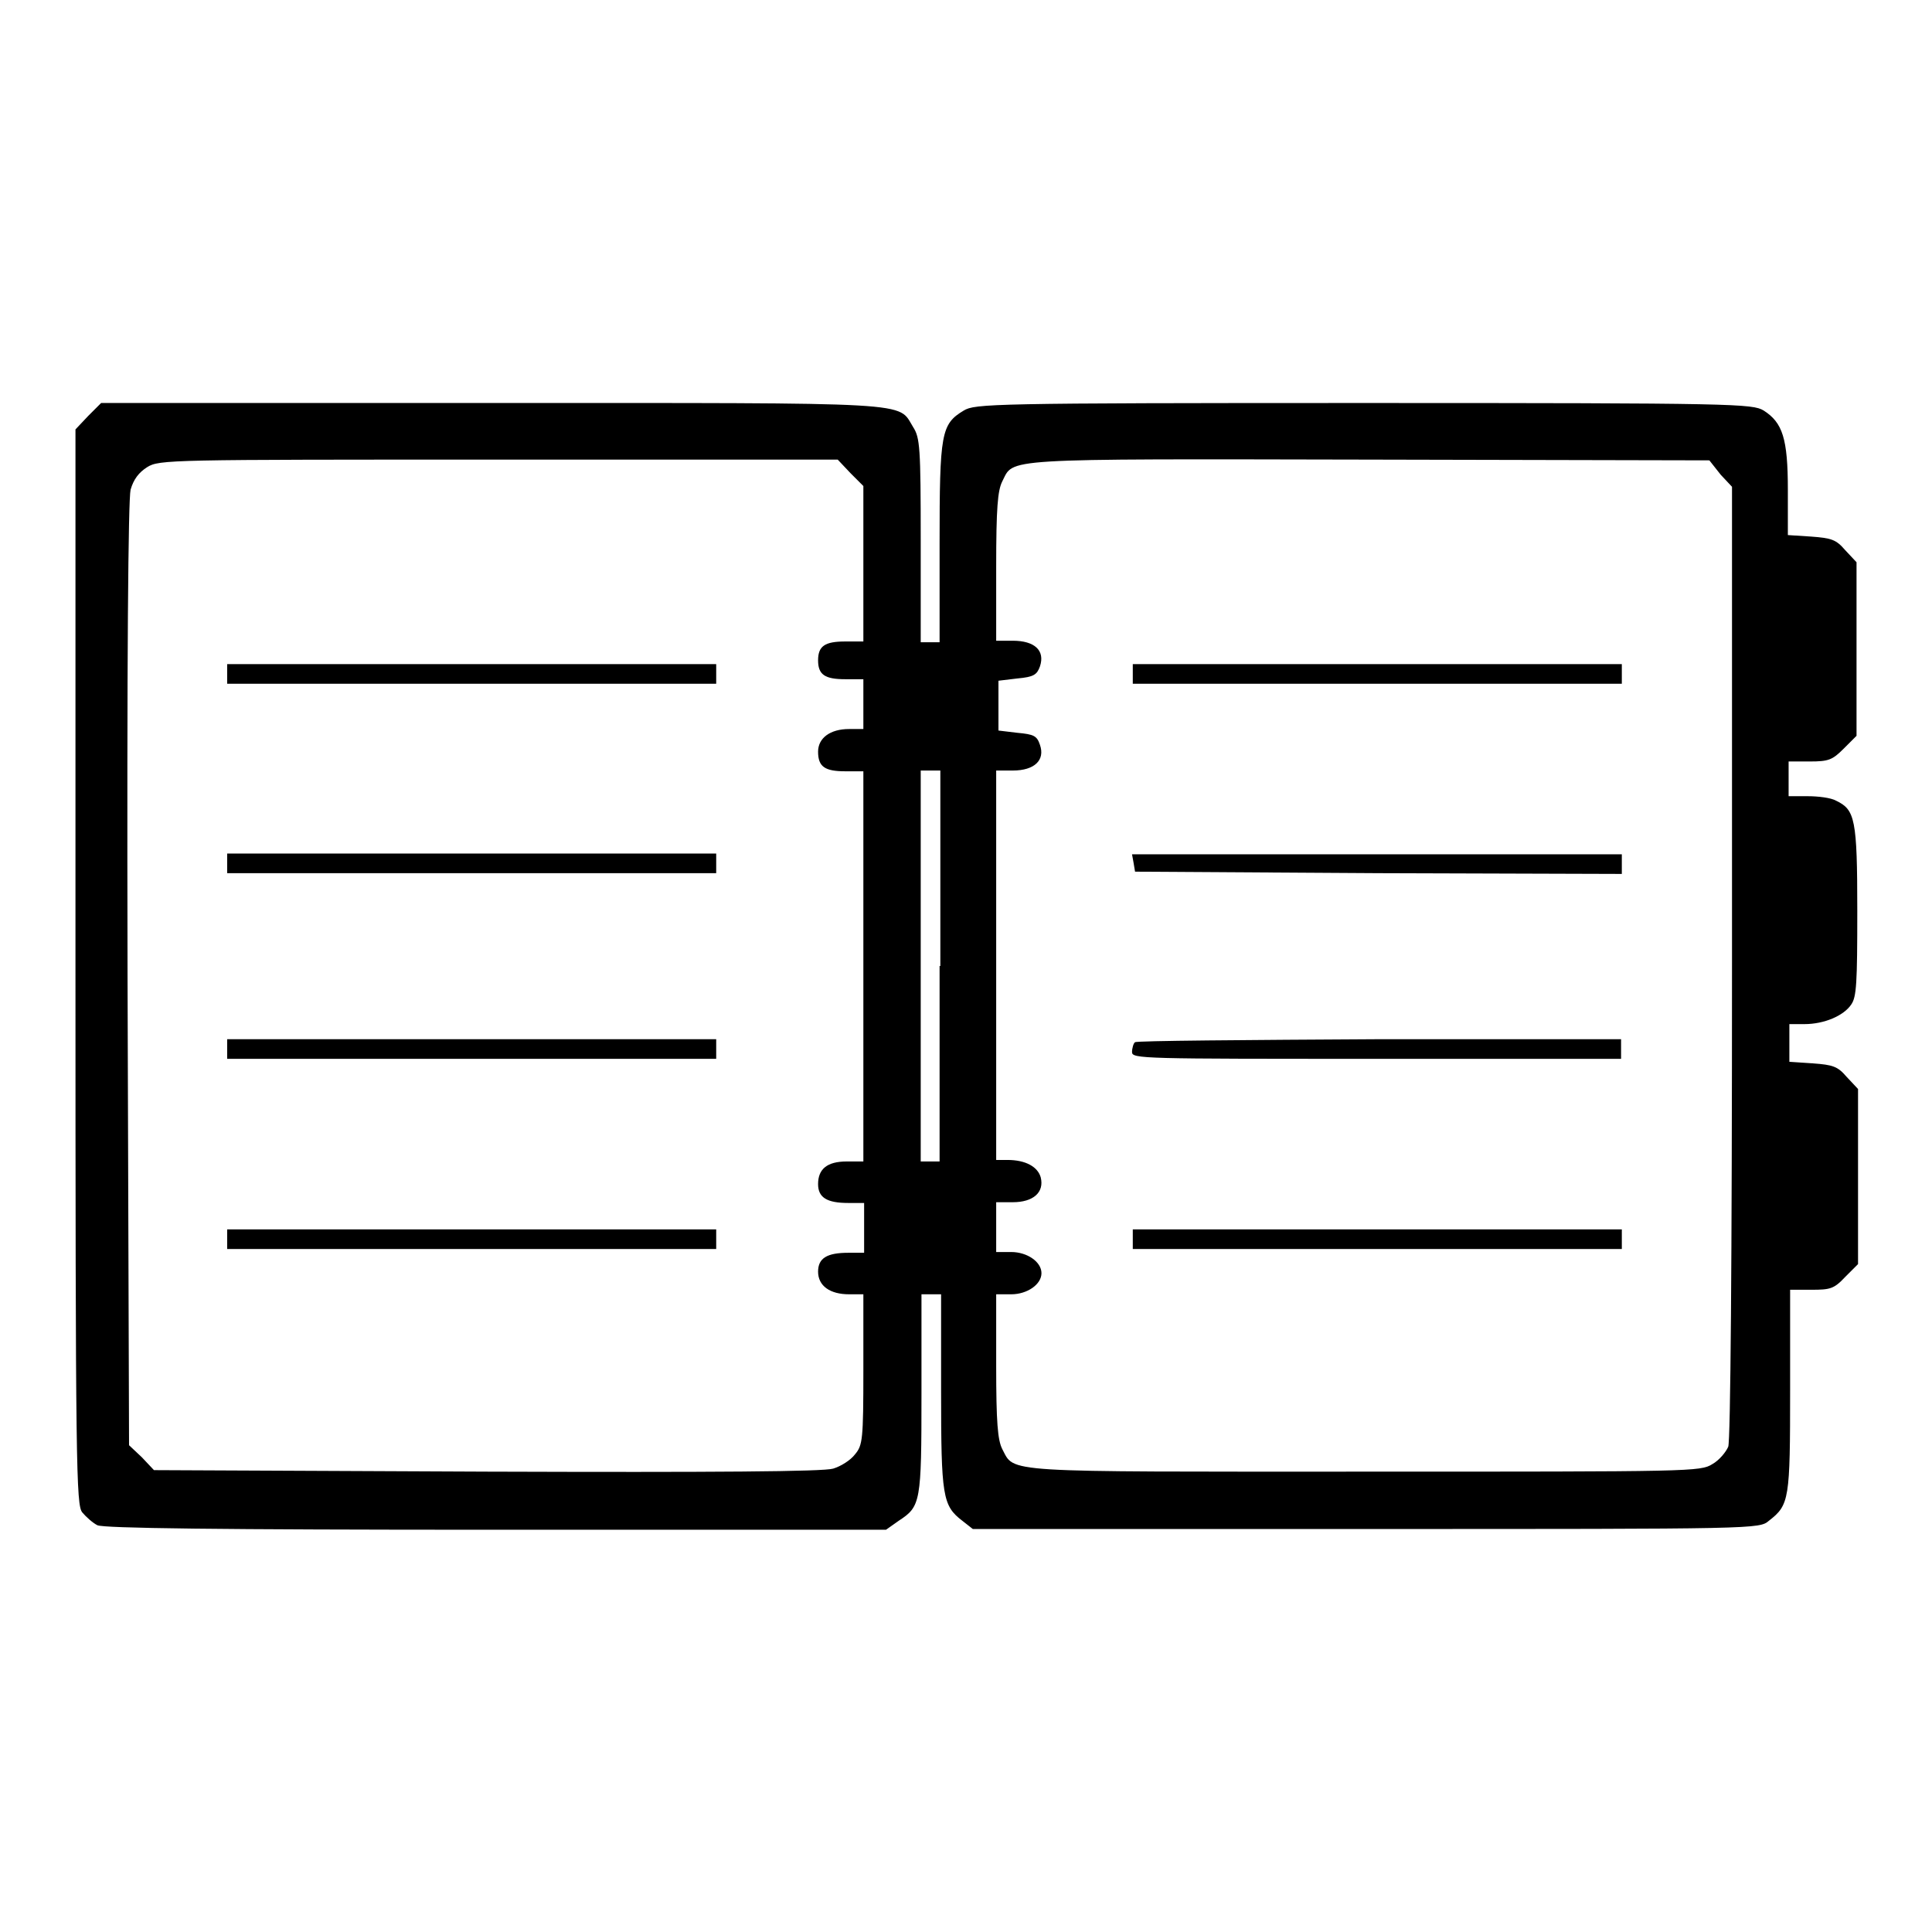 <?xml version="1.0" encoding="utf-8"?>
<!-- Svg Vector Icons : http://www.onlinewebfonts.com/icon -->
<!DOCTYPE svg PUBLIC "-//W3C//DTD SVG 1.1//EN" "http://www.w3.org/Graphics/SVG/1.1/DTD/svg11.dtd">
<svg version="1.1" xmlns="http://www.w3.org/2000/svg" xmlns:xlink="http://www.w3.org/1999/xlink" x="0px" y="0px" viewBox="0 0 256 256" enable-background="new 0 0 256 256" xml:space="preserve">
<g><g><g><path fill="#000000" d="M11.7,55.1L10,56.9v71.2c0,66.7,0.1,71.3,0.9,72.3c0.5,0.6,1.4,1.4,2,1.7c0.8,0.4,15.7,0.6,52.8,0.6h51.7l1.7-1.2c2.9-1.9,3-2.4,3-16.8v-13.2h1.3h1.3v12.8c0,14,0.2,15.2,2.8,17.2l1.4,1.1h52.1c52.1,0,52.1,0,53.4-1.1c2.7-2.1,2.8-2.8,2.8-17.3v-13.3h2.8c2.5,0,3-0.1,4.5-1.7l1.7-1.7v-11.6v-11.6l-1.5-1.6c-1.2-1.4-1.8-1.6-4.5-1.8l-3.1-0.2v-2.5v-2.5h2c2.6,0,5.2-1.1,6.2-2.6c0.7-1,0.8-2.8,0.8-12.4c0-12.2-0.3-13.4-2.8-14.6c-0.7-0.4-2.4-0.6-3.8-0.6H237v-2.3v-2.3h2.8c2.5,0,3-0.2,4.5-1.7l1.7-1.7V86.1V74.5l-1.5-1.6c-1.2-1.4-1.8-1.6-4.5-1.8l-3.1-0.2v-6c0-6.8-0.7-8.9-3.2-10.5c-1.5-0.9-3.6-1-53-1c-49.5,0-51.5,0.1-53,1c-3,1.8-3.2,3-3.2,17.6v13.1h-1.3H122V71.6c0-12.3-0.1-13.6-1-15c-2.1-3.4,1.1-3.2-56-3.2H13.4L11.7,55.1z M112.7,62.7l1.7,1.7v10.3v10.3H112c-2.7,0-3.6,0.6-3.6,2.5c0,1.9,0.9,2.5,3.6,2.5h2.4v3.3v3.3h-1.9c-2.5,0-4.1,1.2-4.1,3c0,2,0.9,2.6,3.6,2.6h2.4V128v25.9h-2.2c-2.6,0-3.8,1-3.8,3c0,1.8,1.2,2.5,4,2.5h2.1v3.3v3.3h-2.1c-2.8,0-4,0.7-4,2.5c0,1.9,1.6,3,4.1,3h1.9v10c0,9.3-0.1,10-1.1,11.2c-0.6,0.8-1.9,1.6-2.9,1.9c-1.3,0.4-15.6,0.5-45.9,0.4l-44.1-0.2l-1.6-1.7l-1.7-1.6l-0.2-62.3c-0.1-42.9,0.1-62.9,0.4-64.3c0.4-1.4,1.1-2.3,2.2-3c1.6-1,2.9-1,46.5-1H111L112.7,62.7z M228,62.9l1.5,1.6v63c0,39.7-0.2,63.4-0.5,64.2c-0.3,0.7-1.2,1.8-2.1,2.3c-1.6,1-2.6,1-46,1c-48.7,0-46.4,0.2-48.1-3c-0.6-1.2-0.8-3.5-0.8-11v-9.5h2c2.1,0,4-1.3,4-2.8s-1.9-2.8-4-2.8h-2v-3.3v-3.3h2.2c2.7,0,4.2-1.3,3.7-3.3c-0.4-1.4-2-2.3-4.4-2.3H132V128v-25.9h2.2c2.9,0,4.3-1.4,3.6-3.4c-0.4-1.2-0.8-1.4-3-1.6l-2.5-0.3v-3.3v-3.3l2.5-0.3c2.2-0.2,2.6-0.5,3-1.6c0.7-2.1-0.7-3.4-3.6-3.4H132v-9.8c0-7.8,0.2-10.1,0.8-11.3c1.6-3.1-0.9-3,48.6-2.9l45.1,0.1L228,62.9z M124.5,128v25.9h-1.3H122V128v-25.9h1.3h1.3V128z"/><path fill="#000000" d="M30.1,89.3v1.3h32.4h32.4v-1.3v-1.3H62.5H30.1V89.3z"/><path fill="#000000" d="M30.1,114.4v1.3h32.4h32.4v-1.3v-1.3H62.5H30.1V114.4z"/><path fill="#000000" d="M30.1,139v1.3h32.4h32.4V139v-1.3H62.5H30.1V139z"/><path fill="#000000" d="M30.1,164.2v1.3h32.4h32.4v-1.3v-1.3H62.5H30.1V164.2z"/><path fill="#000000" d="M150.1,89.3v1.3h32.4h32.4v-1.3v-1.3h-32.4h-32.4V89.3z"/><path fill="#000000" d="M150.2,114.3l0.2,1.2l32.3,0.2l32.2,0.1v-1.3v-1.3h-32.4H150L150.2,114.3z"/><path fill="#000000" d="M150.4,138.1c-0.2,0.1-0.4,0.8-0.4,1.3c0,0.9,1.3,0.9,32.4,0.9h32.4V139v-1.3h-32C165.2,137.8,150.6,137.9,150.4,138.1z"/><path fill="#000000" d="M150.1,164.2v1.3h32.4h32.4v-1.3v-1.3h-32.4h-32.4V164.2z"/></g></g></g>
</svg>
